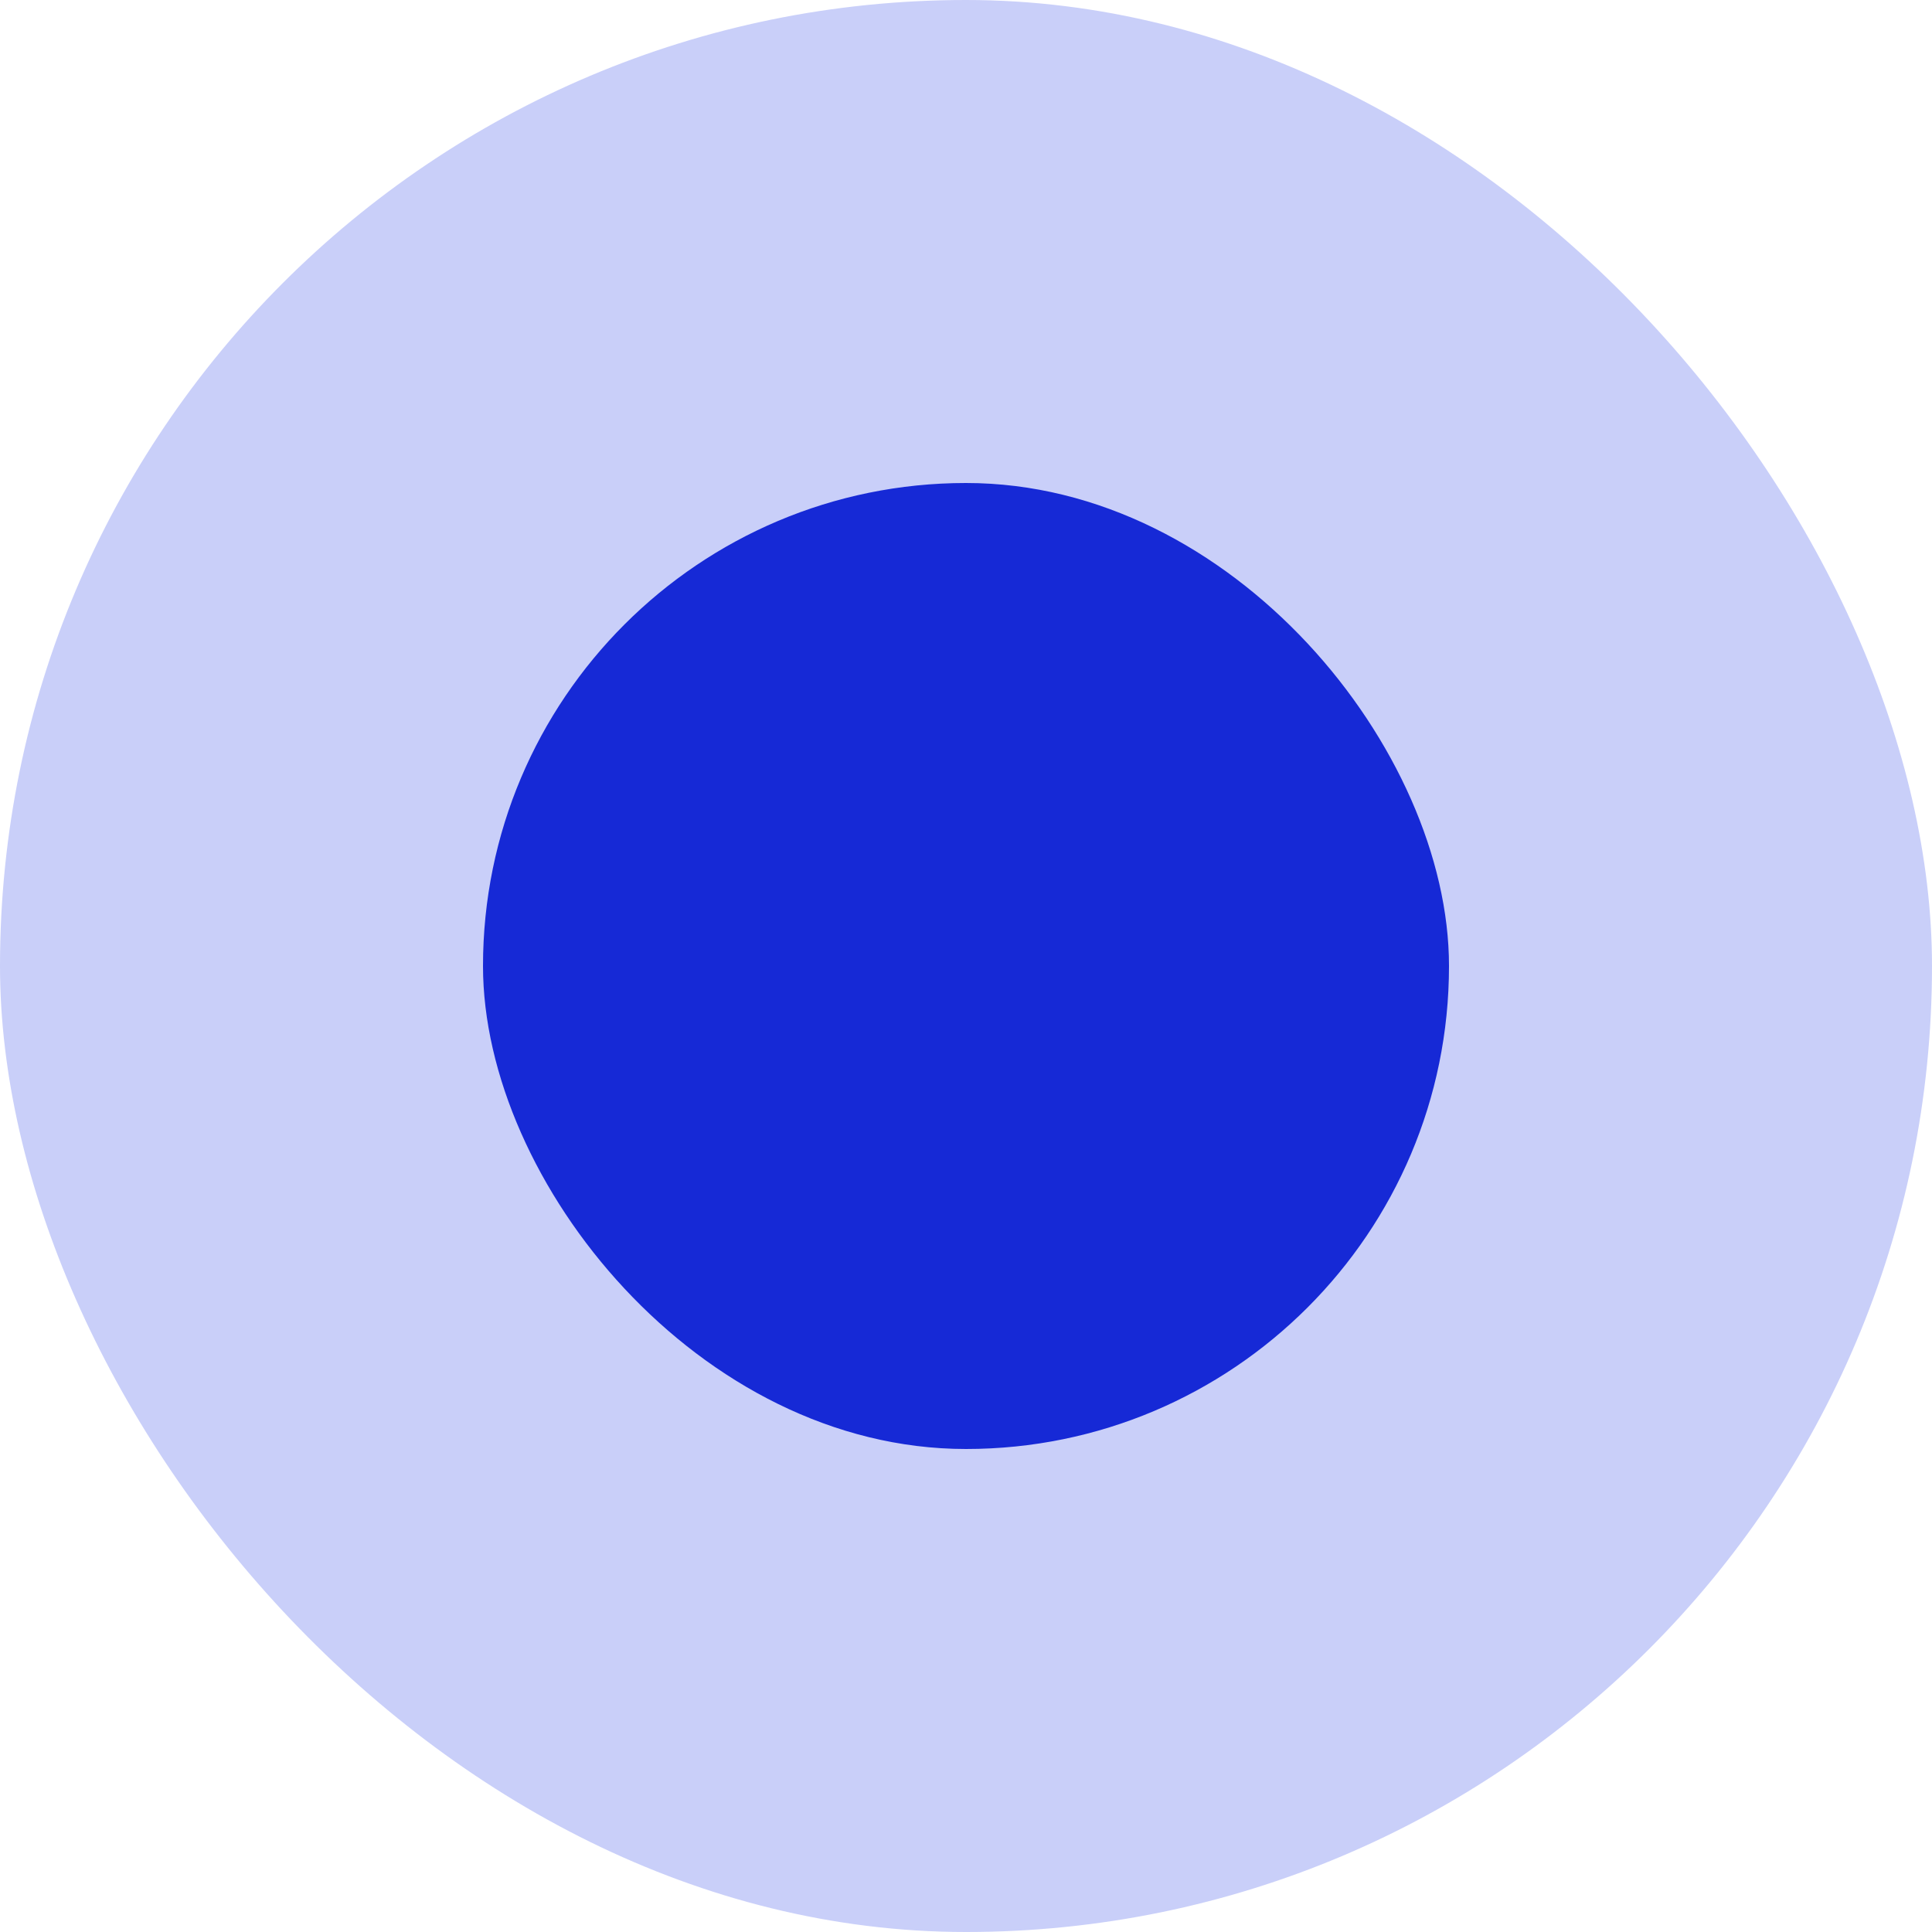 <?xml version="1.0" encoding="UTF-8"?> <svg xmlns="http://www.w3.org/2000/svg" width="32" height="32" viewBox="0 0 32 32" fill="none"><rect width="32" height="32" rx="16" fill="#C9CFF9"></rect><rect x="8" y="8" width="16" height="16" rx="8" fill="#1629D6"></rect></svg> 